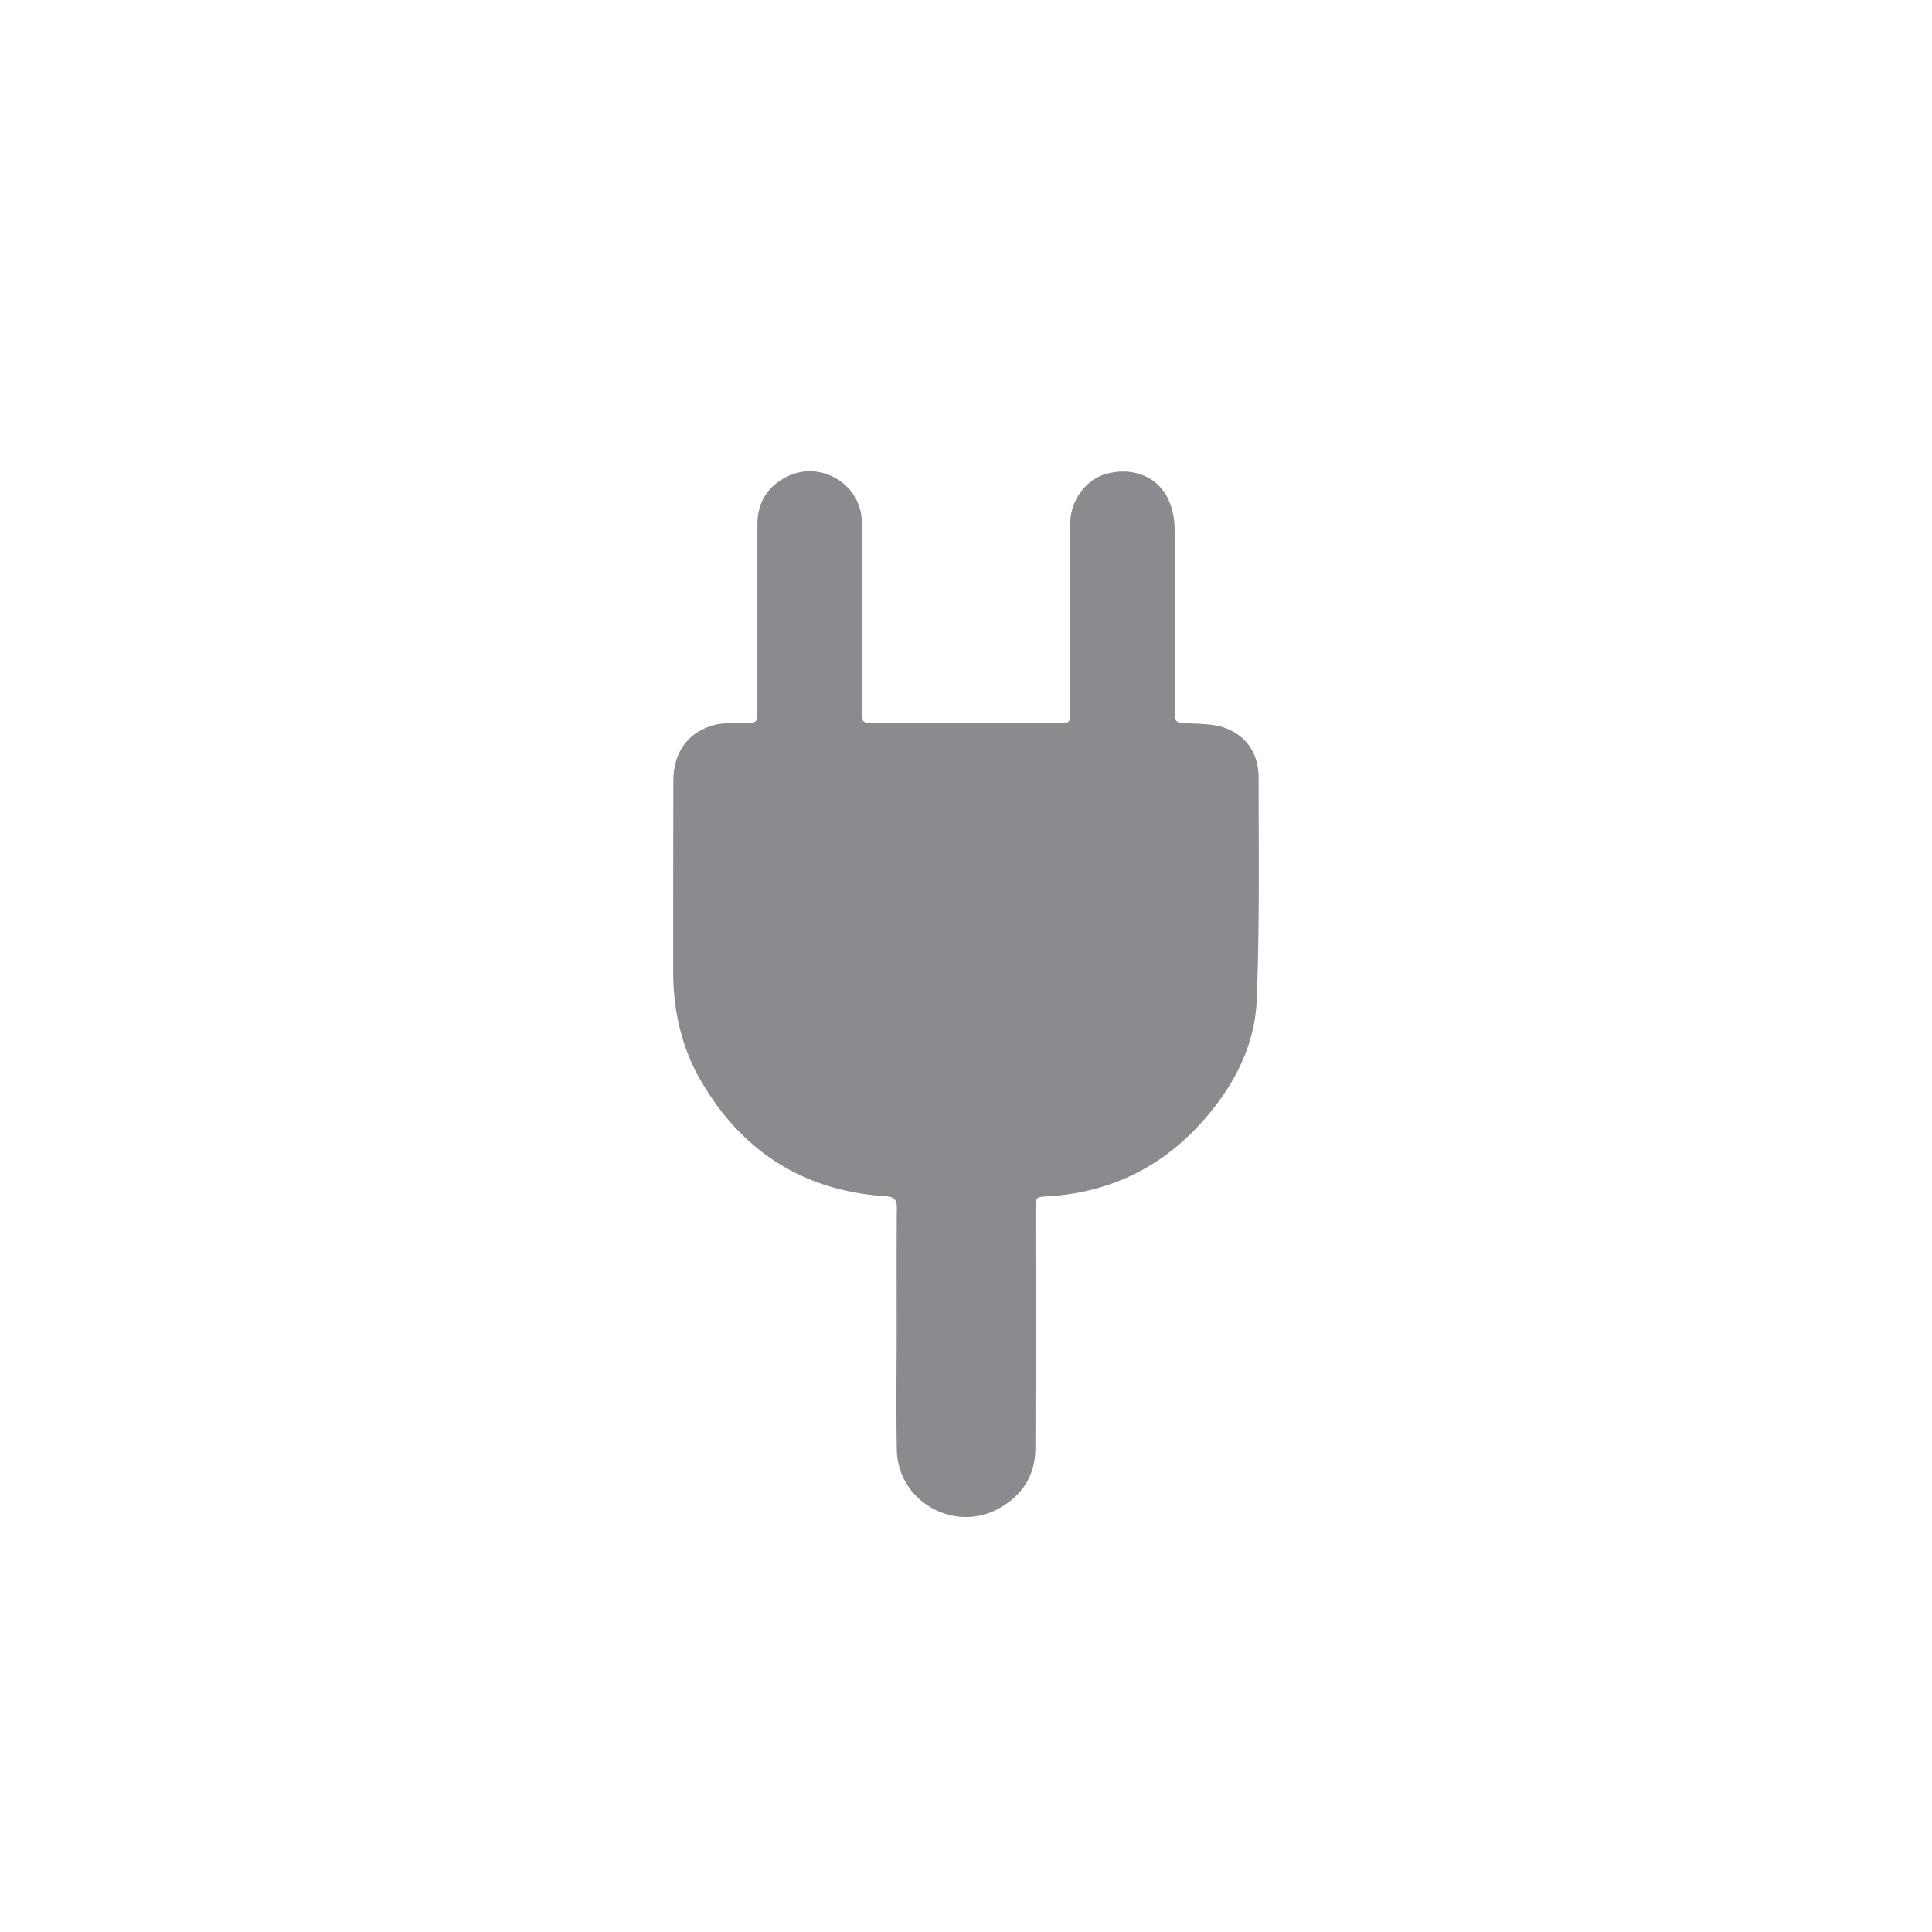 <svg xmlns="http://www.w3.org/2000/svg" viewBox="0 0 1000 1000"><defs><style>.cls-1{fill:#fff;}.cls-2{fill:#898b8e;}</style></defs><title>peralatan-elektronik</title><g id="Layer_2" data-name="Layer 2"><g id="Layer_1-2" data-name="Layer 1"><rect class="cls-1" width="1000" height="1000"/><path class="cls-2" d="M464.12,688.49c0-21.1-.1-42.2.08-63.3,0-4.24-1.37-5.68-5.6-6-42.35-2.73-74.12-22.81-95.51-59.24-10.3-17.54-14.64-36.82-14.65-57.09q0-49.16.08-98.32c0-14.74,7.11-25.2,20.56-29.13,5.16-1.51,10.95-1,16.46-1.13,6.28-.18,6.49-.25,6.49-6.69q0-48,0-96.08c0-11.44,5.2-19.8,15.37-24.82,17.47-8.62,38.49,4,38.65,23.49.27,32.47.11,64.95.14,97.42,0,6.62,0,6.64,6.78,6.64q47.37,0,94.73,0c6.15,0,6.19,0,6.19-6.33,0-32.33,0-64.65.08-97,0-12.11,8.32-23.05,19.2-25.79,13.32-3.35,25.86,1.47,31.54,13.24a38.51,38.51,0,0,1,3.26,16c.28,30.82.11,61.65.1,92.48,0,7.49,0,7.15,7.46,7.55,6.49.34,13.43.3,19.28,2.65,10.92,4.39,16.66,13.62,16.65,25.44,0,38.45.56,76.94-1,115.35-.91,22.43-10.93,42.42-25.45,59.65-20.92,24.82-47.53,39-80.09,41.58-9.51.76-8.94-.8-8.94,9.9,0,40.26.1,80.51-.07,120.77-.06,13.9-6.78,24.31-18.81,31-23.28,12.91-52.37-3.64-52.91-30.24C463.79,729.8,464.12,709.14,464.12,688.49Z"/></g></g></svg>